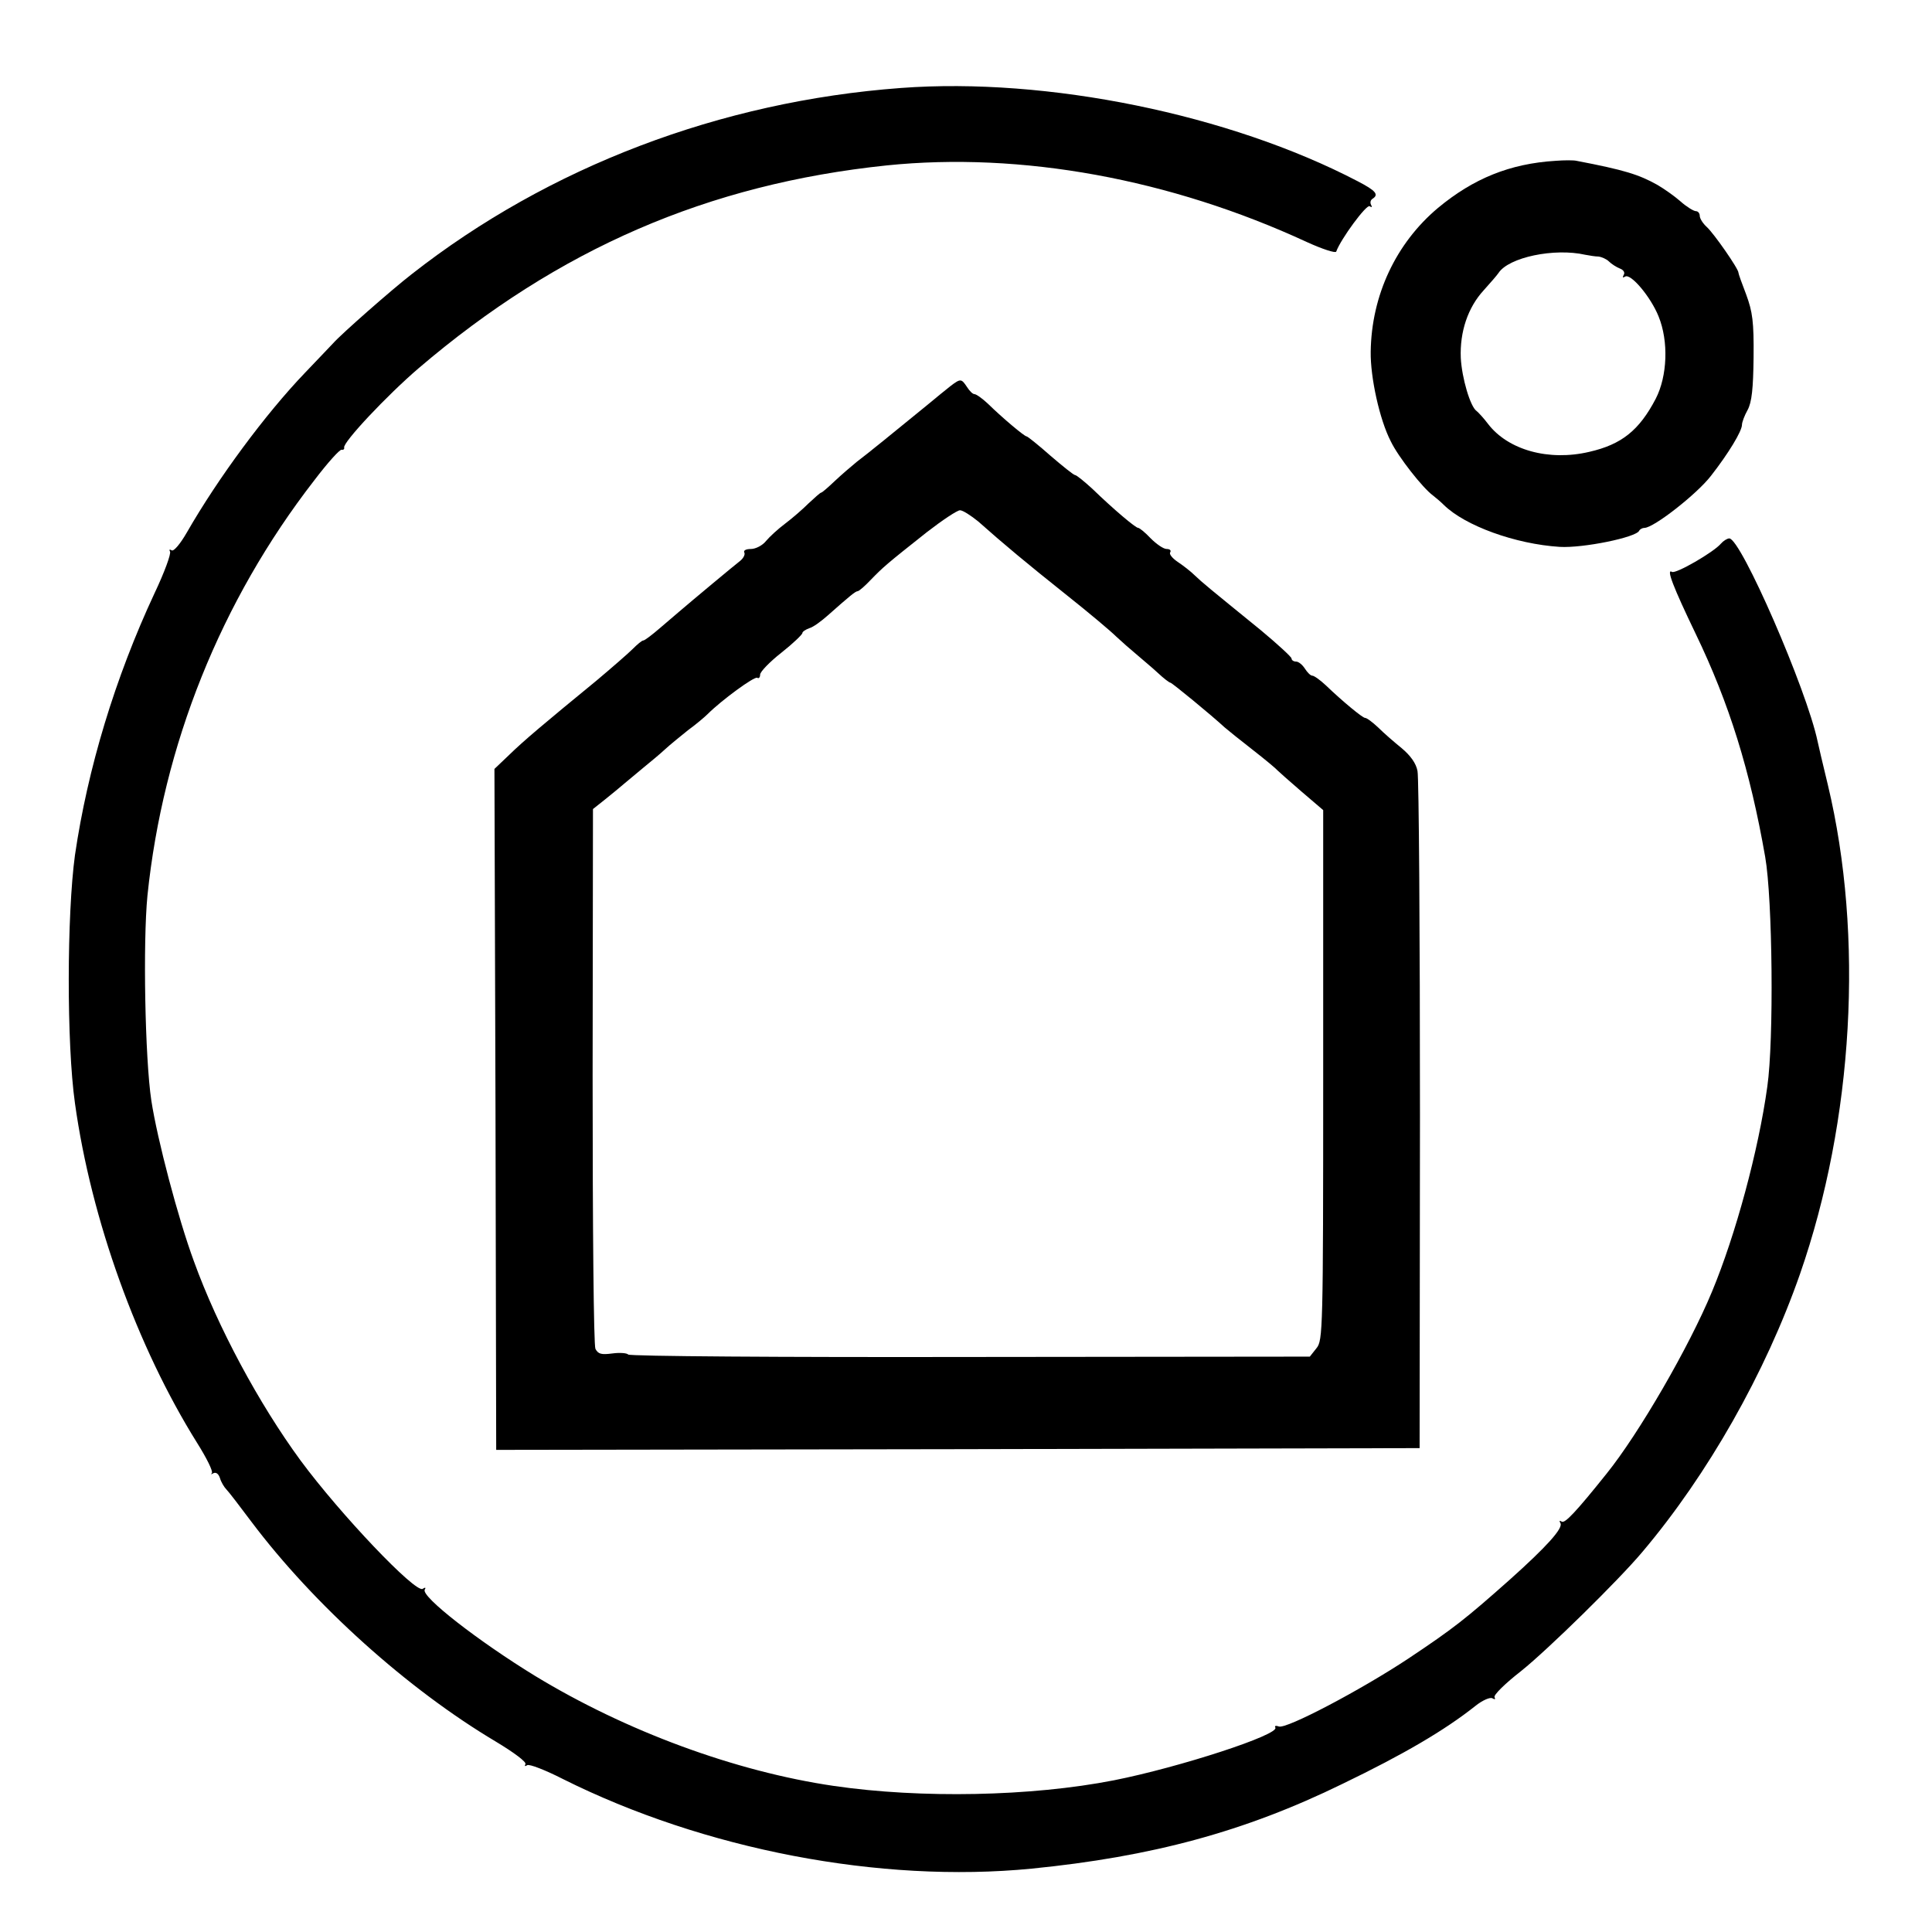<?xml version="1.0" standalone="no"?>
<!DOCTYPE svg PUBLIC "-//W3C//DTD SVG 20010904//EN"
 "http://www.w3.org/TR/2001/REC-SVG-20010904/DTD/svg10.dtd">
<svg version="1.0" xmlns="http://www.w3.org/2000/svg"
 width="549pt" height="549pt" viewBox="0 0 549 549"
 preserveAspectRatio="xMidYMid meet">
<g transform="translate(0,549) scale(0.1,-0.1)"
fill="#000000" stroke="none">
<path d="M2560 5240 c-513 -38 -1001 -224 -1390 -529 -58 -45 -200 -170 -223
-196 -10 -11 -47 -49 -81 -85 -112 -117 -246 -298 -335 -453 -19 -33 -37 -54
-43 -51 -6 4 -8 2 -5 -3 4 -6 -16 -60 -44 -119 -112 -240 -190 -498 -226 -744
-23 -169 -24 -535 0 -705 46 -331 177 -693 347 -965 27 -43 46 -81 42 -86 -4
-4 -2 -4 5 0 7 3 14 -2 18 -14 3 -11 12 -26 18 -32 7 -7 39 -49 72 -93 177
-235 442 -474 694 -624 50 -30 88 -58 84 -64 -3 -6 -1 -7 5 -3 6 4 52 -14 101
-39 402 -201 902 -297 1332 -255 342 34 606 105 884 241 174 84 290 152 377
221 21 17 43 26 49 22 7 -4 9 -3 6 3 -4 6 31 40 76 75 76 61 276 257 344 338
186 220 350 509 448 790 152 437 182 960 79 1390 -14 58 -27 113 -29 123 -31
148 -218 577 -251 577 -6 0 -17 -7 -24 -15 -20 -24 -129 -87 -139 -80 -17 10
4 -44 67 -175 96 -199 155 -389 198 -635 21 -120 25 -521 6 -653 -25 -181 -90
-421 -157 -582 -65 -157 -208 -404 -300 -518 -88 -110 -118 -141 -127 -136 -6
4 -8 3 -4 -4 9 -14 -39 -67 -144 -161 -125 -111 -159 -138 -288 -224 -136 -90
-347 -201 -368 -193 -8 3 -13 2 -10 -3 13 -20 -272 -113 -459 -150 -235 -46
-548 -52 -795 -16 -281 41 -592 156 -850 313 -160 98 -325 226 -313 245 4 6 1
7 -6 2 -21 -12 -234 212 -347 365 -118 161 -235 378 -303 566 -45 122 -104
346 -121 457 -18 120 -24 449 -11 582 44 427 208 837 474 1180 38 50 73 89 78
87 5 -1 8 2 7 6 -5 14 123 150 212 226 397 339 822 523 1330 576 381 39 805
-38 1194 -218 44 -20 81 -32 83 -27 13 36 86 135 95 129 6 -4 8 -3 4 4 -3 6
-2 13 4 17 19 12 10 23 -42 50 -364 190 -882 296 -1298 265z"/>
<path d="M4420 5033 c-129 -8 -233 -50 -334 -134 -119 -100 -189 -248 -191
-409 -1 -72 25 -192 57 -254 21 -44 91 -133 120 -154 9 -7 23 -19 31 -27 60
-59 203 -111 329 -119 66 -4 218 27 226 46 2 4 9 8 15 8 26 0 149 96 189 148
50 64 88 127 88 145 0 7 7 26 16 42 12 22 16 61 17 150 1 101 -3 129 -21 178
-12 31 -22 59 -22 62 1 10 -70 112 -90 130 -11 10 -20 24 -20 32 0 7 -5 13
-11 13 -6 0 -26 12 -44 28 -17 15 -47 36 -66 47 -52 29 -93 42 -229 68 -8 2
-35 2 -60 0z m85 -267 c11 -2 28 -5 37 -5 9 -1 23 -7 30 -14 7 -7 21 -16 31
-20 11 -4 15 -12 11 -18 -4 -8 -3 -9 4 -5 16 10 73 -58 95 -113 29 -71 25
-170 -8 -234 -47 -90 -97 -130 -189 -151 -115 -27 -231 5 -288 80 -12 16 -27
32 -32 36 -18 12 -42 94 -45 151 -3 74 20 143 65 192 19 21 38 43 42 49 29 45
159 72 247 52z"/>
<path d="M2701 4393 c-13 -10 -42 -34 -65 -53 -99 -81 -173 -141 -201 -162
-16 -13 -45 -38 -63 -55 -19 -18 -36 -33 -39 -33 -2 0 -18 -14 -35 -30 -17
-17 -47 -43 -67 -58 -20 -15 -44 -37 -54 -49 -10 -13 -30 -23 -43 -23 -14 0
-22 -4 -19 -10 3 -5 -2 -16 -12 -24 -17 -13 -138 -114 -173 -144 -8 -7 -33
-28 -55 -47 -22 -19 -43 -35 -47 -35 -4 0 -17 -11 -30 -24 -13 -13 -59 -53
-103 -90 -150 -123 -207 -171 -248 -211 l-42 -40 3 -968 2 -967 1312 2 1312 3
1 945 c0 520 -3 960 -7 979 -4 22 -20 44 -45 65 -21 17 -51 43 -67 59 -16 15
-32 27 -37 27 -7 0 -63 46 -112 93 -16 15 -33 27 -38 27 -5 0 -14 9 -21 20 -7
11 -18 20 -25 20 -7 0 -13 4 -13 9 0 4 -39 40 -87 80 -150 122 -166 135 -188
156 -11 11 -33 28 -48 38 -15 10 -25 22 -22 27 4 6 -1 10 -10 10 -9 0 -29 14
-45 30 -16 17 -32 30 -36 30 -7 0 -68 51 -130 111 -23 21 -45 39 -49 39 -4 0
-35 25 -70 55 -34 30 -65 55 -68 55 -6 0 -67 51 -110 93 -16 15 -33 27 -38 27
-5 0 -14 9 -21 20 -16 24 -18 25 -47 3z m79 -385 c72 -64 138 -119 251 -209
63 -50 126 -103 141 -118 15 -14 41 -37 58 -51 16 -14 44 -37 60 -52 17 -16
33 -28 36 -28 4 0 115 -91 154 -127 8 -7 44 -36 80 -64 36 -28 67 -54 70 -58
3 -3 33 -30 68 -60 l62 -53 0 -753 c0 -726 -1 -754 -19 -776 l-19 -24 -966 -1
c-532 -1 -969 2 -971 7 -3 4 -23 6 -45 3 -31 -4 -40 -2 -48 13 -5 10 -8 341
-8 776 l1 758 34 27 c19 15 44 36 57 47 13 11 37 31 54 45 17 14 44 36 59 50
15 14 45 38 66 55 22 16 47 37 56 46 39 39 133 108 141 103 4 -3 8 1 8 9 0 8
27 36 60 62 33 26 60 52 60 56 0 4 9 10 20 14 11 3 34 20 52 36 62 55 79 69
85 69 4 0 21 15 38 33 34 35 44 44 159 135 44 34 86 62 94 62 8 0 31 -15 52
-32z"/>
</g>
</svg>
